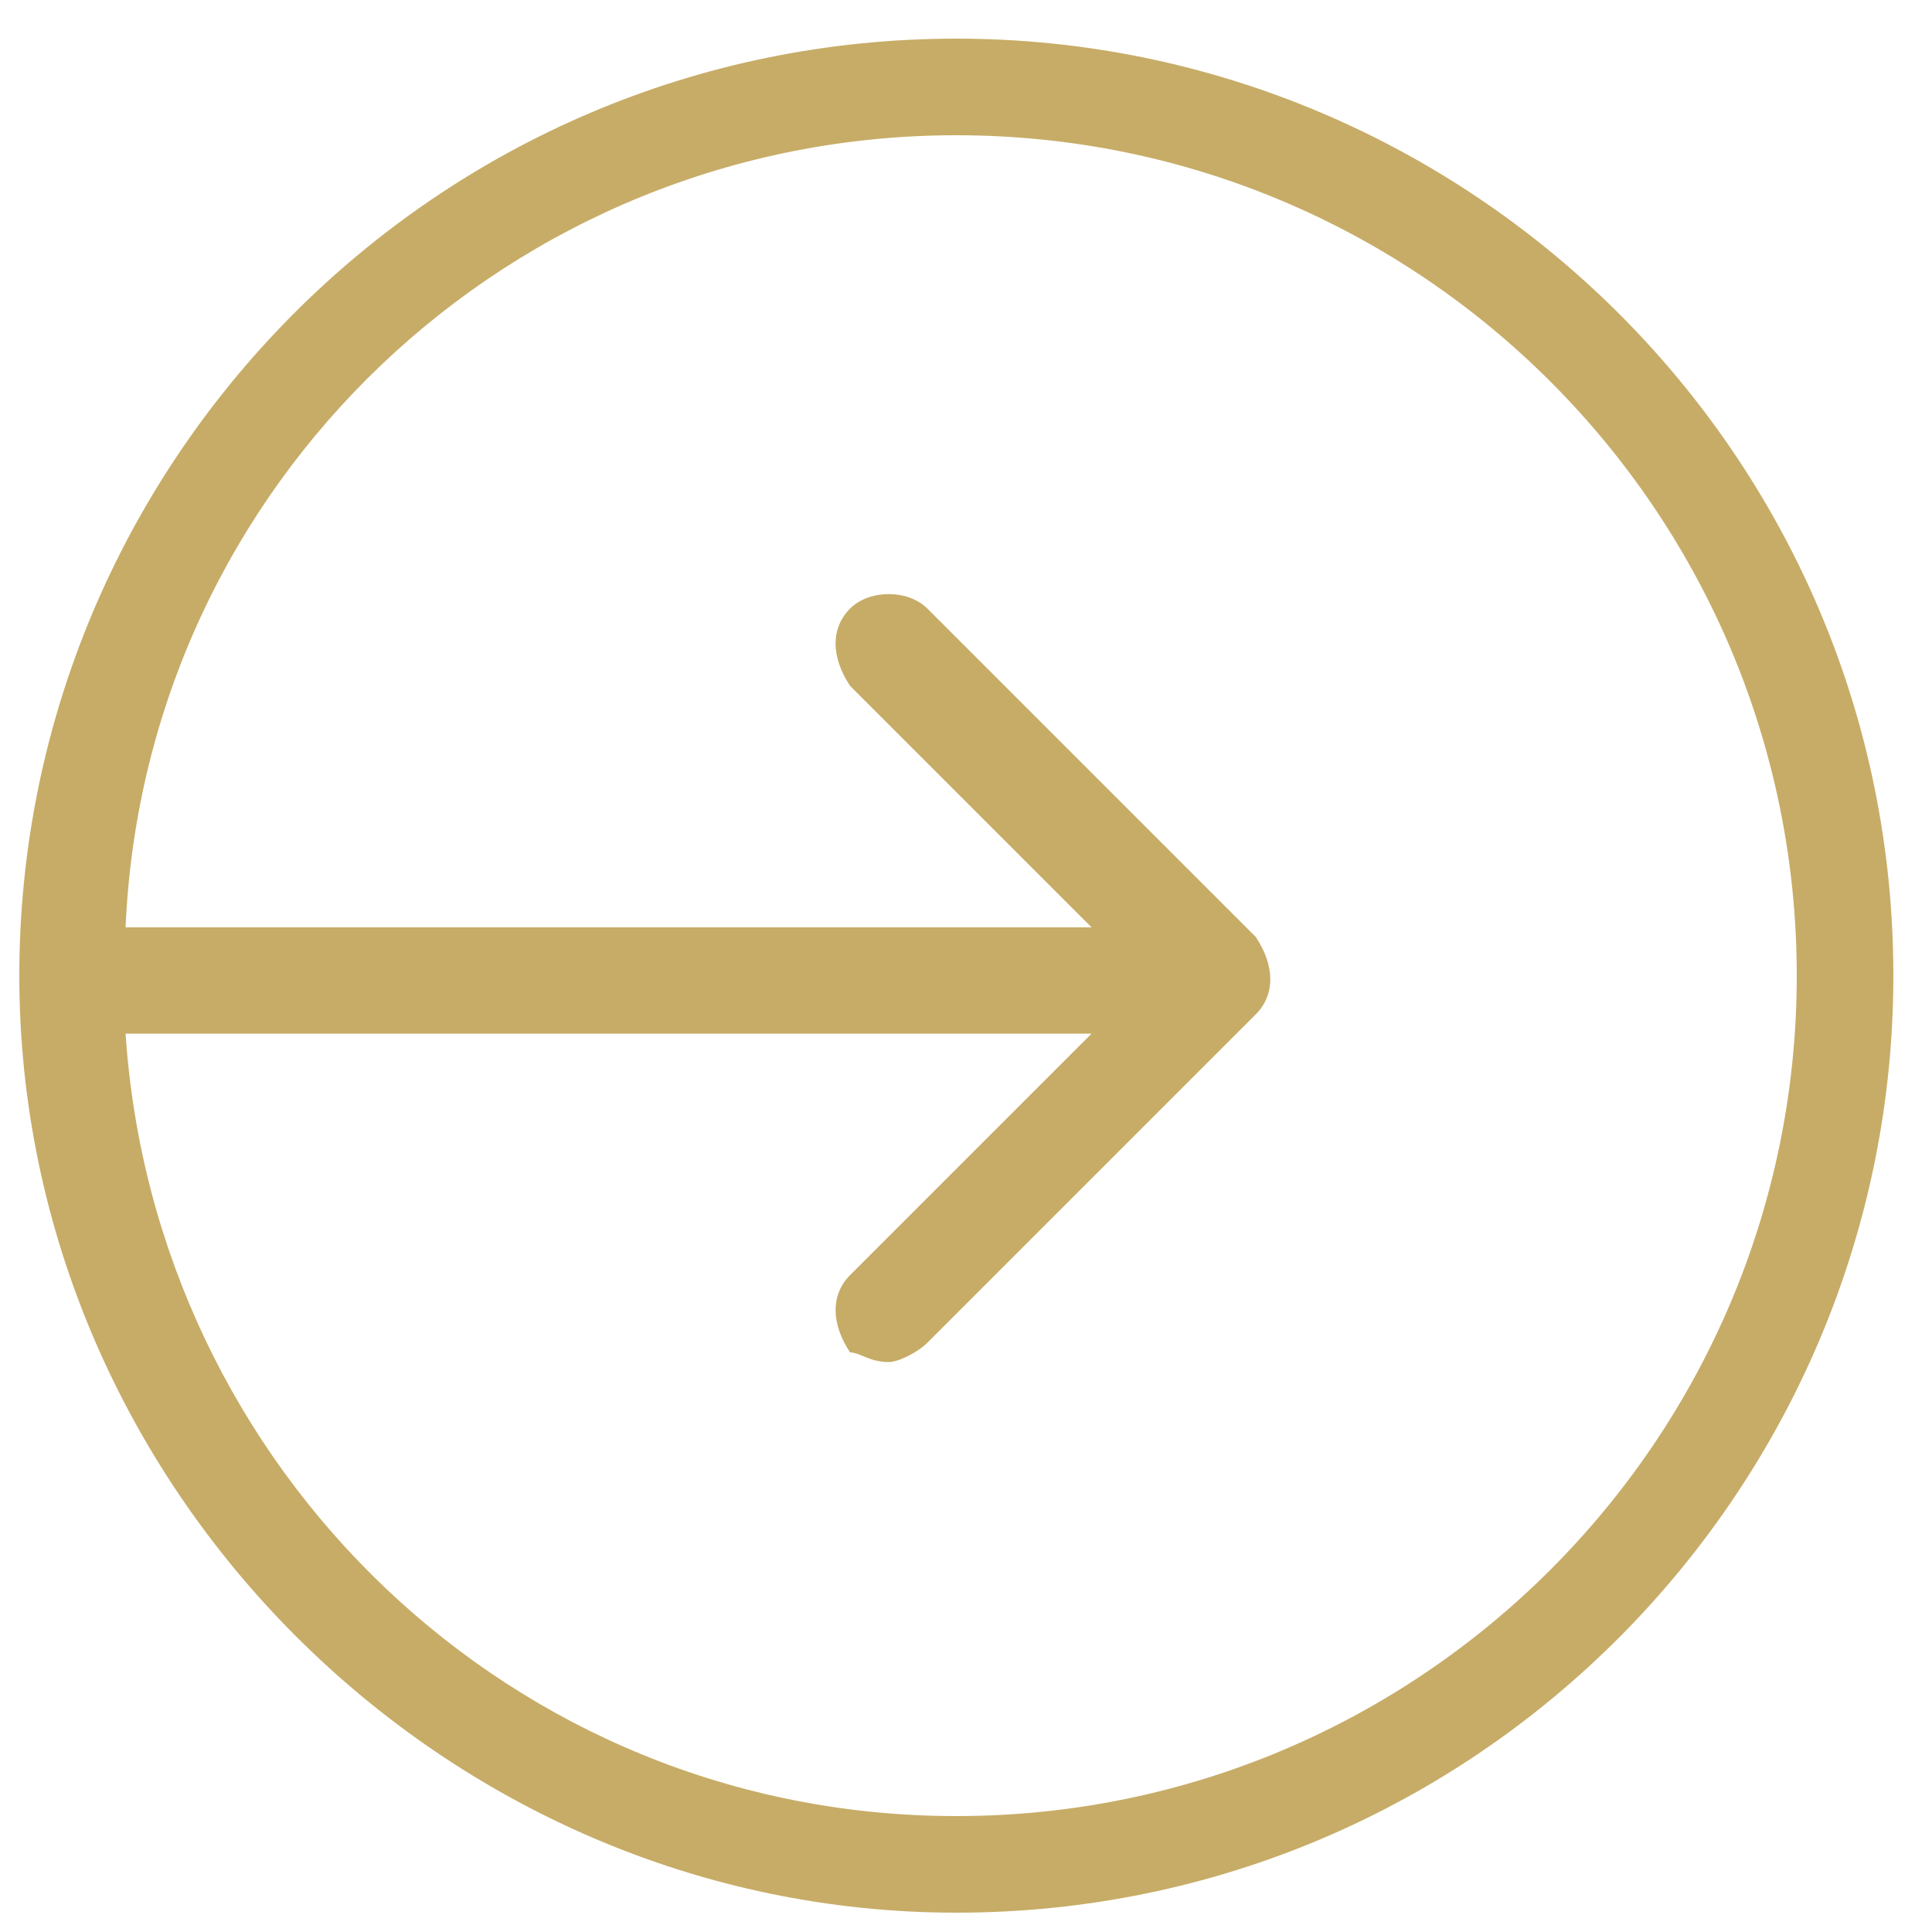 <?xml version="1.0" encoding="utf-8"?>
<!-- Generator: Adobe Illustrator 18.0.0, SVG Export Plug-In . SVG Version: 6.00 Build 0)  -->
<!DOCTYPE svg PUBLIC "-//W3C//DTD SVG 1.1//EN" "http://www.w3.org/Graphics/SVG/1.1/DTD/svg11.dtd">
<svg version="1.1" id="Layer_1" xmlns="http://www.w3.org/2000/svg" xmlns:xlink="http://www.w3.org/1999/xlink" x="0px" y="0px"
	 viewBox="0 0 20 20" enable-background="new 0 0 20 20" xml:space="preserve">
<path fill="#c7ac67" d="M9.9,19.8c5.4,0,9.7-4.4,9.7-9.7c0-5.4-4.4-9.7-9.7-9.7c-5.4,0-9.7,4.4-9.7,9.7C0.2,15.4,4.6,19.8,9.9,19.8z
	 M9.9,1.4c4.8,0,8.7,3.9,8.7,8.7c0,4.8-3.9,8.7-8.7,8.7c-4.6,0-8.3-3.6-8.6-8.1h10l-2.5,2.5c-0.2,0.2-0.2,0.5,0,0.8
	C8.9,14,9,14.1,9.2,14.1c0.1,0,0.3-0.1,0.4-0.2l3.4-3.4c0.2-0.2,0.2-0.5,0-0.8L9.6,6.3C9.4,6.1,9,6.1,8.8,6.3
	c-0.2,0.2-0.2,0.5,0,0.8l2.5,2.5H1.3C1.5,5,5.3,1.4,9.9,1.4z"/>
</svg>
